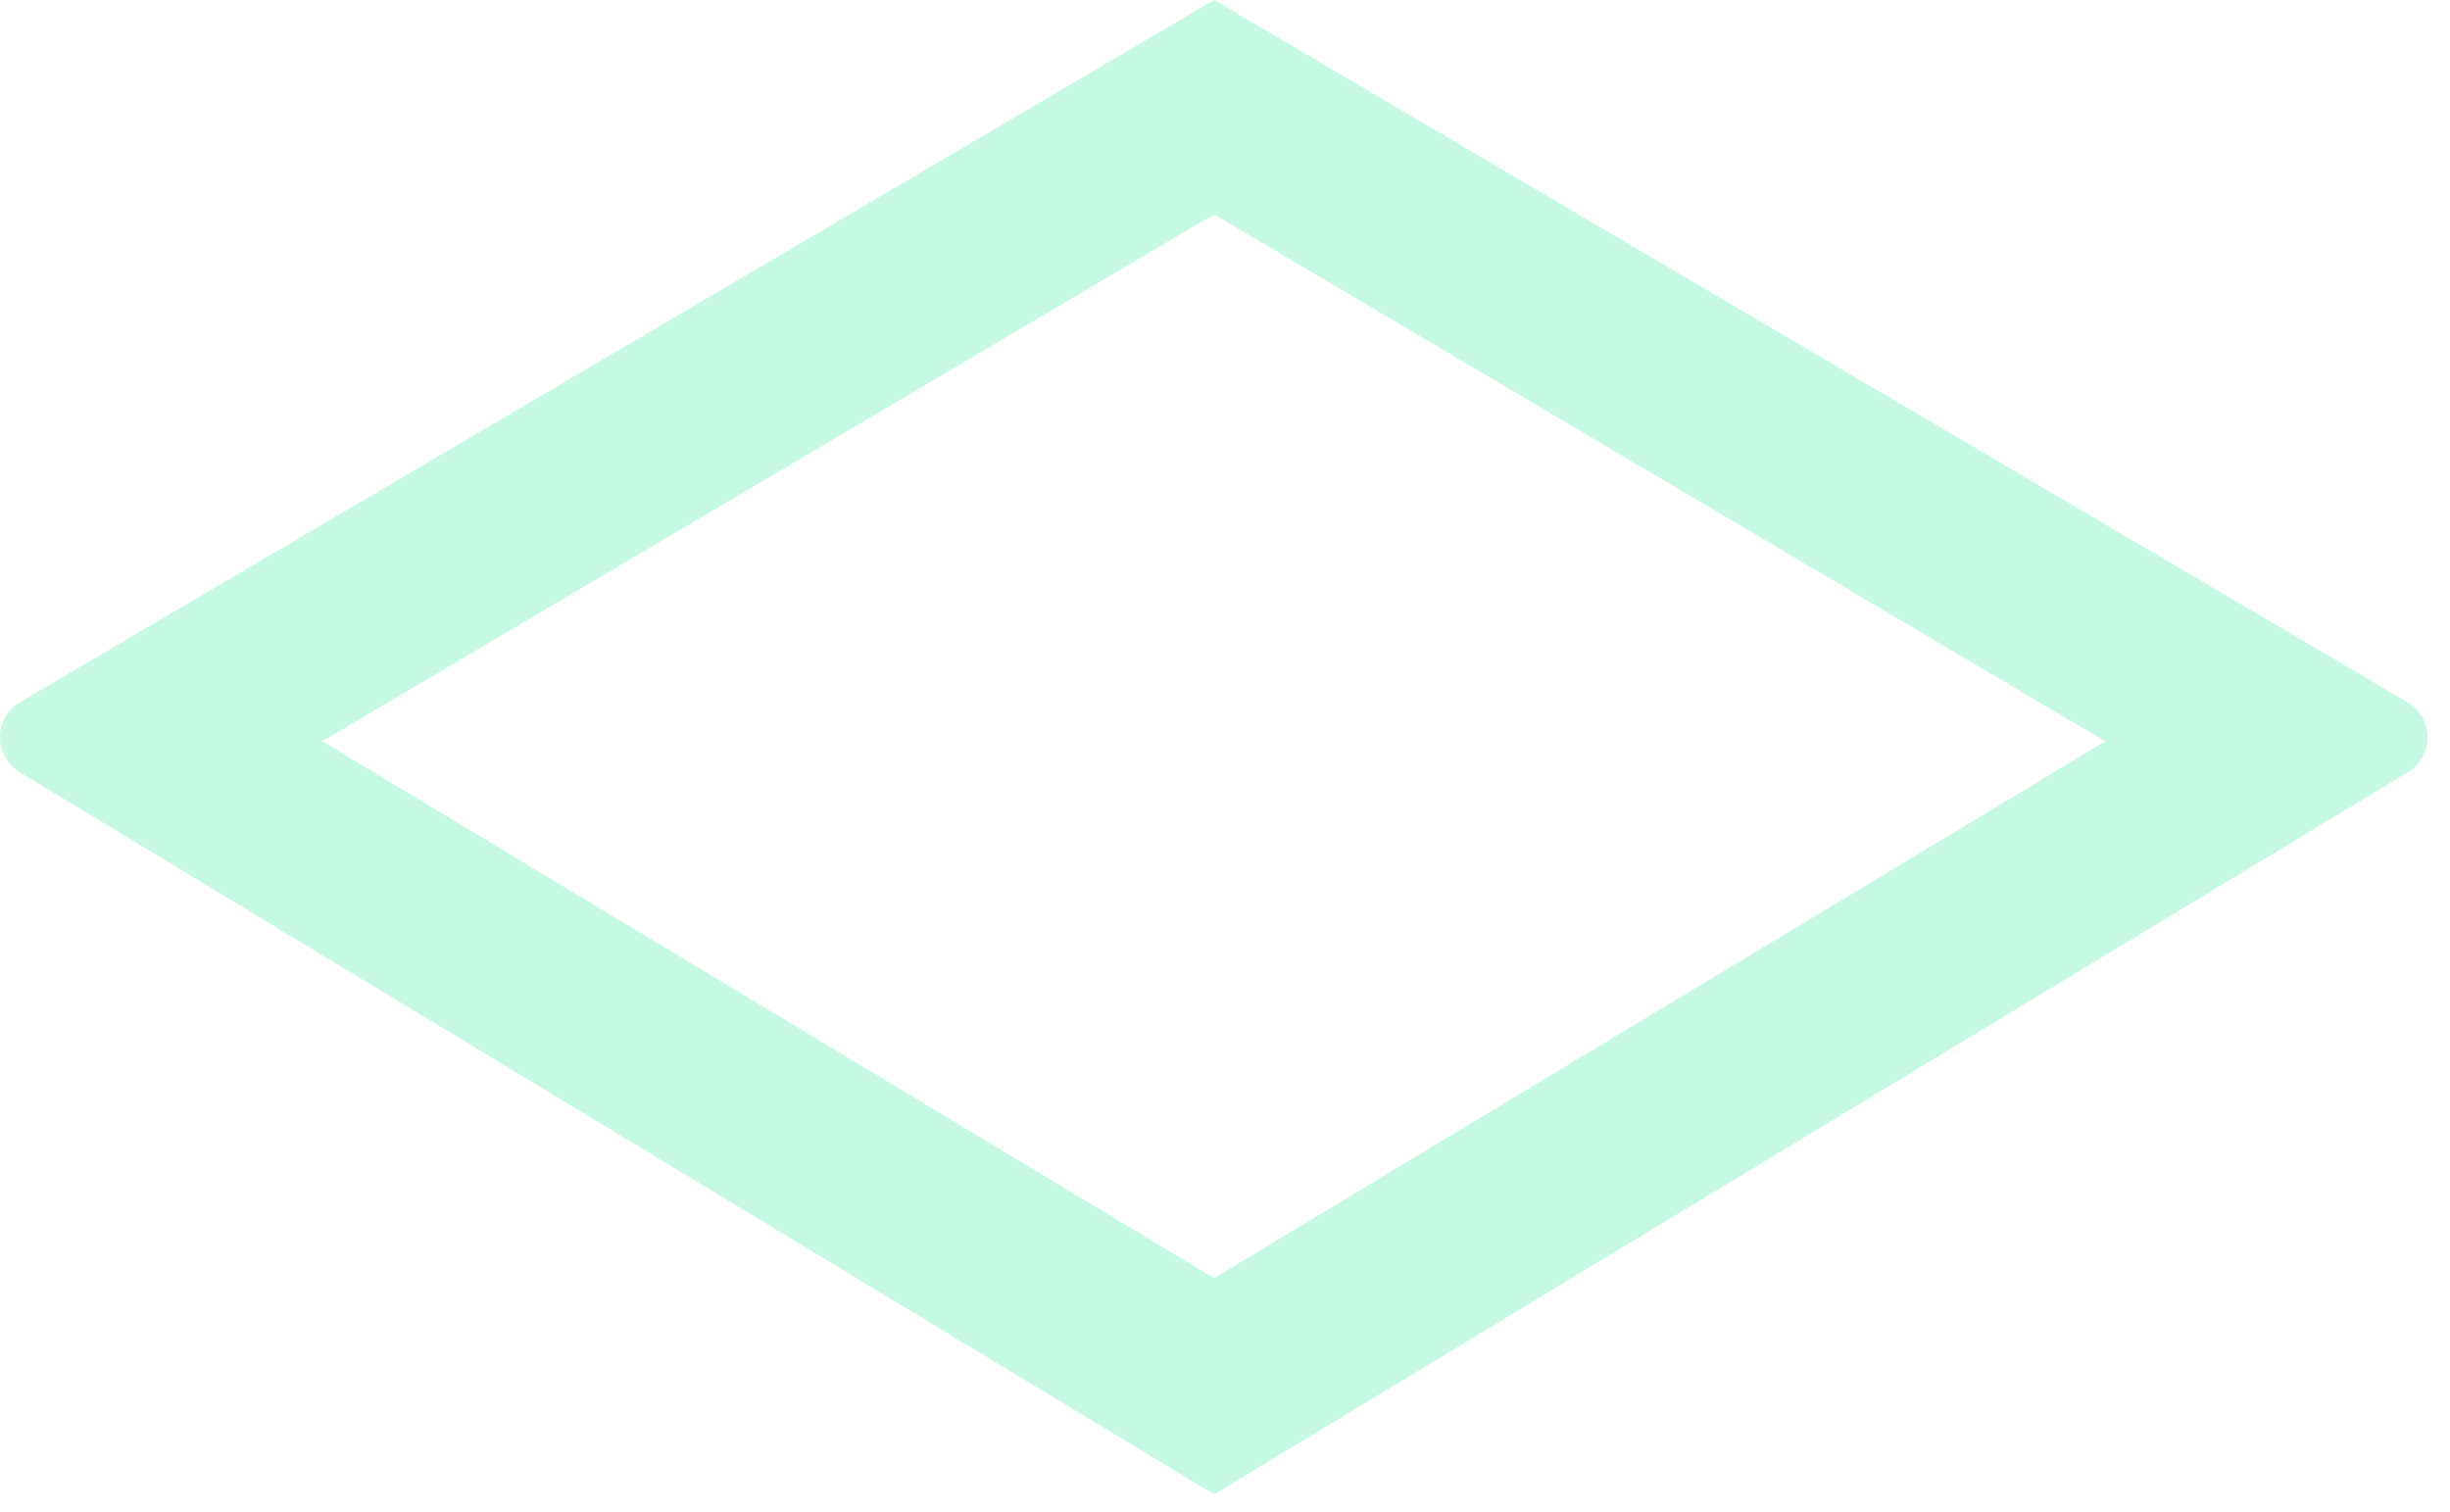 <?xml version="1.0" encoding="UTF-8"?> <svg xmlns="http://www.w3.org/2000/svg" width="47" height="29" viewBox="0 0 47 29" fill="none"> <path d="M23.29 4.113L40.386 14.222L23.29 24.521L6.182 14.222L23.29 4.113ZM23.29 0L0.377 13.476C0.262 13.545 0.167 13.643 0.101 13.761C0.035 13.878 0 14.011 0 14.145C0 14.28 0.035 14.412 0.101 14.53C0.167 14.647 0.262 14.745 0.377 14.815L23.29 28.67L46.191 14.815C46.306 14.745 46.401 14.647 46.467 14.53C46.533 14.412 46.568 14.28 46.568 14.145C46.568 14.011 46.533 13.878 46.467 13.761C46.401 13.643 46.306 13.545 46.191 13.476L23.29 0Z" fill="#3CE9A0" fill-opacity="0.3"></path> </svg> 